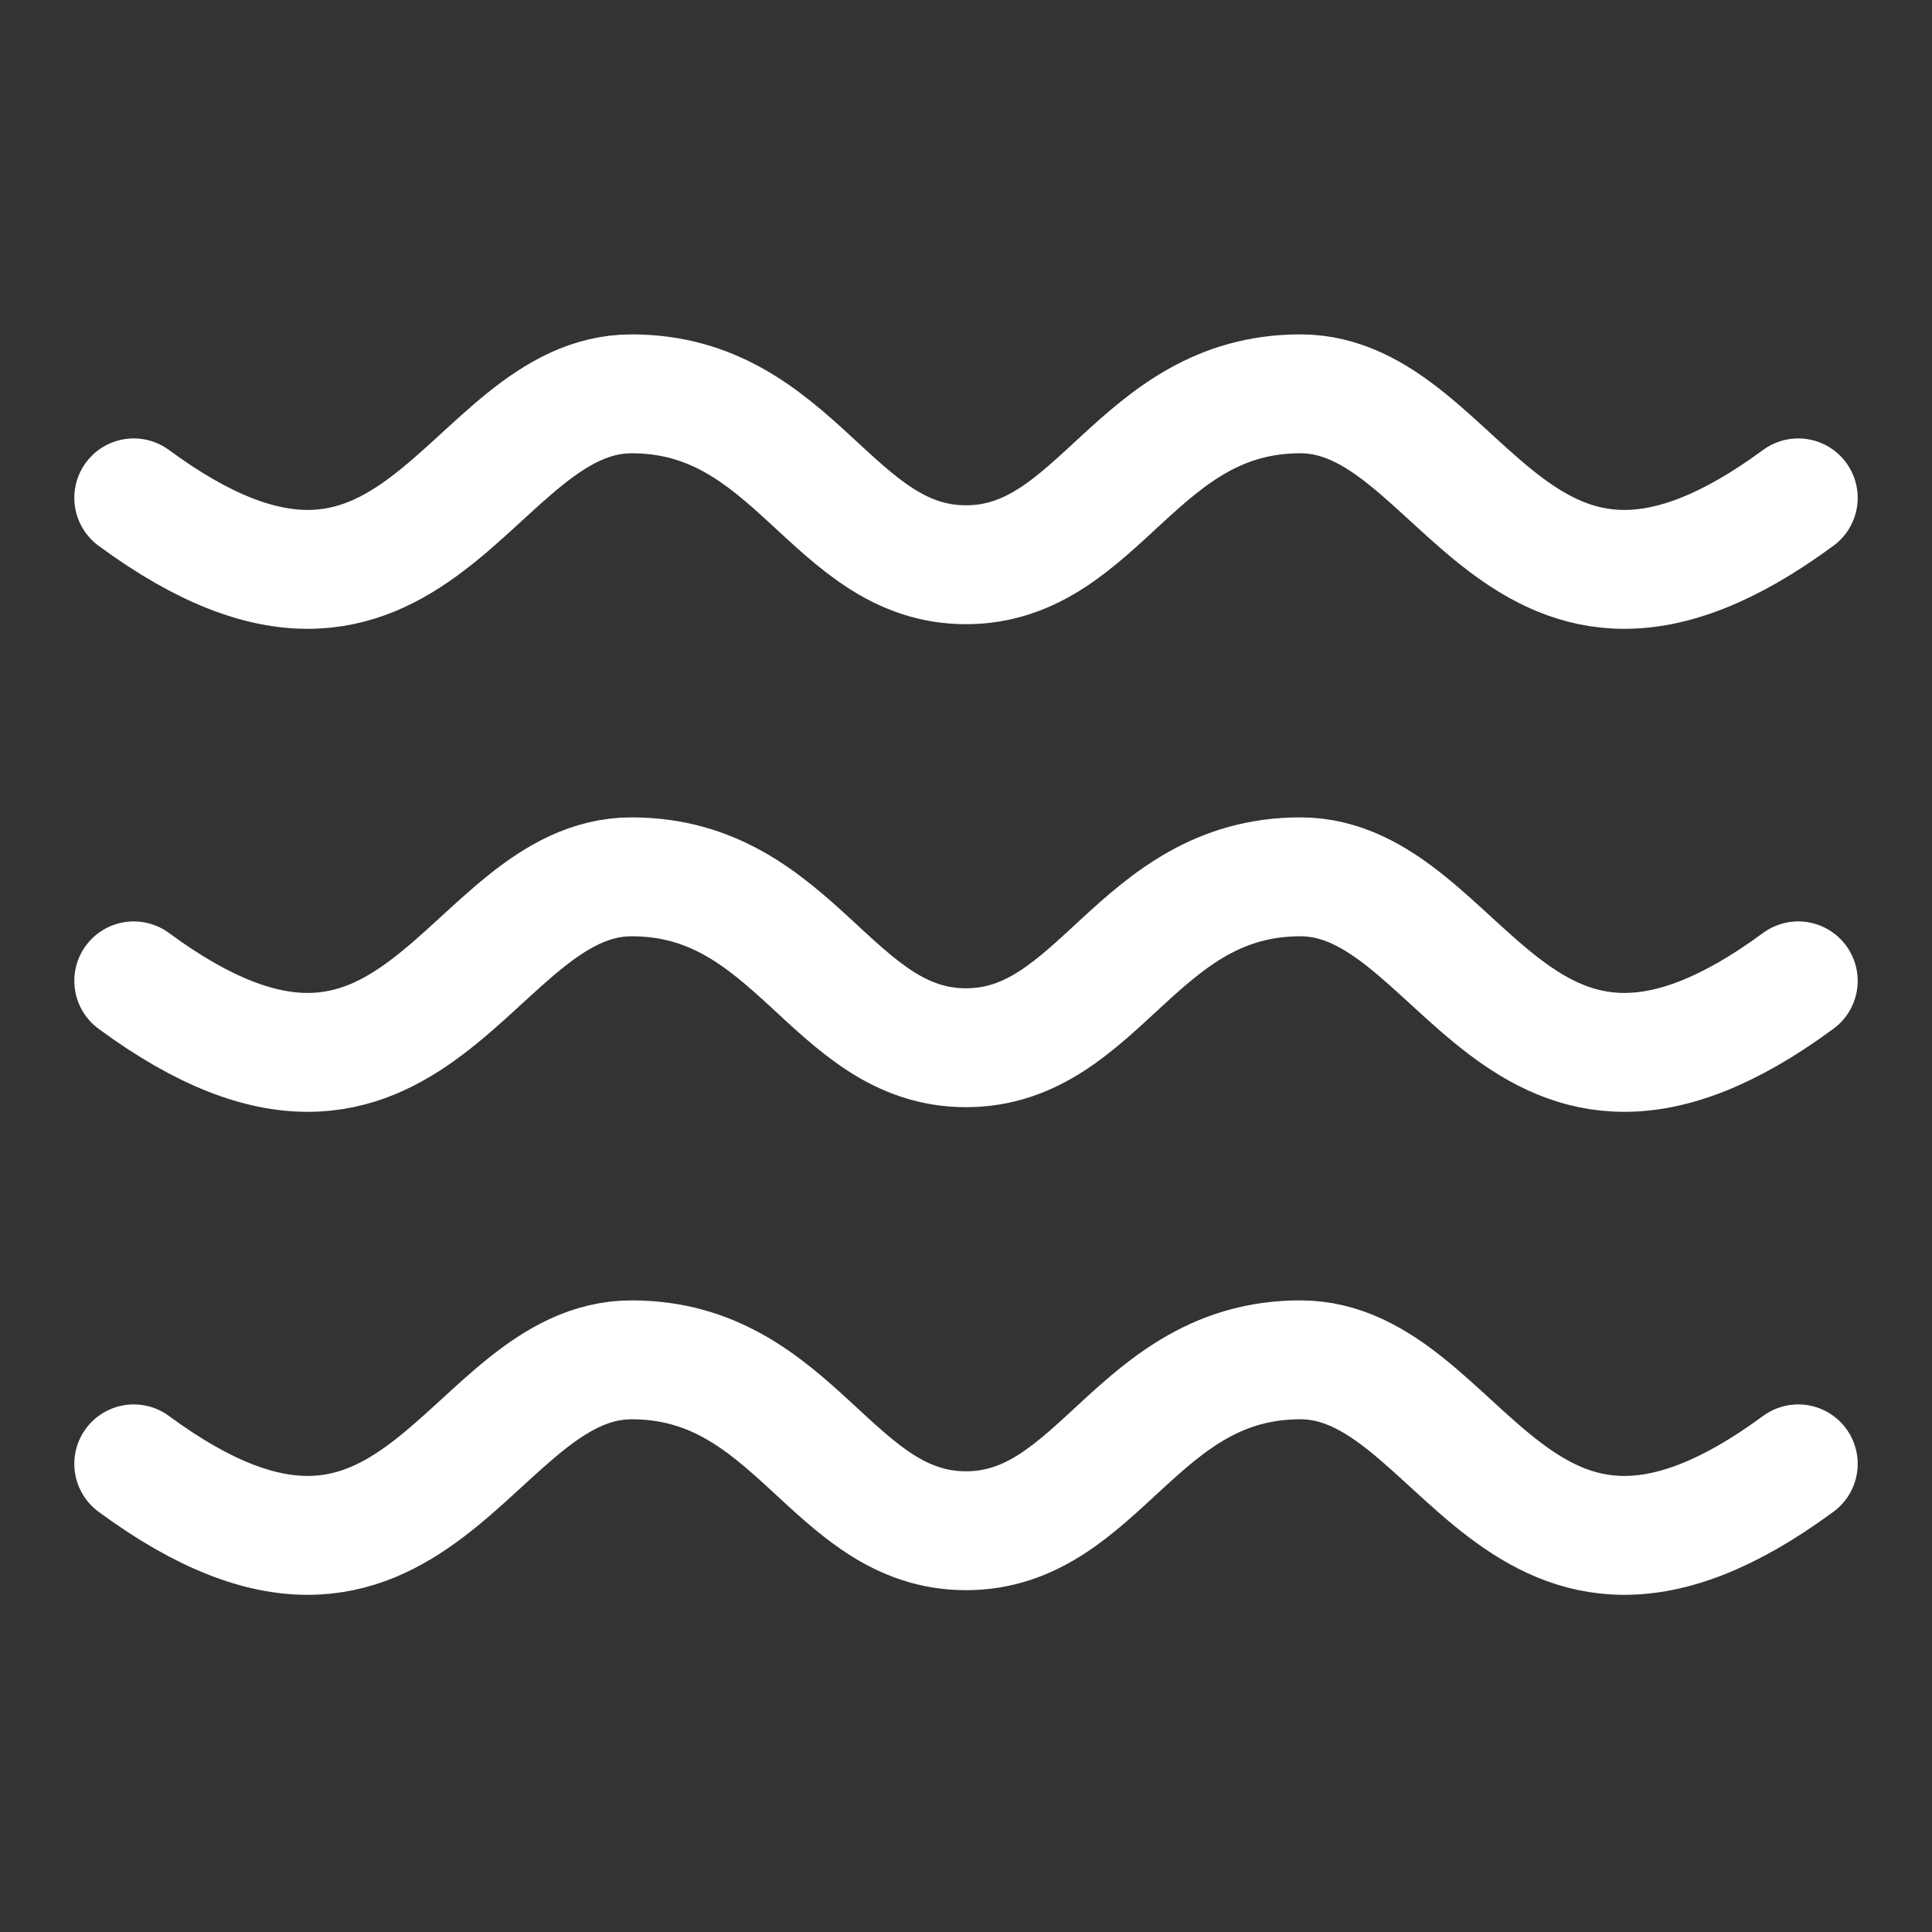<?xml version="1.0" encoding="utf-8"?>
<!-- Generator: Adobe Illustrator 22.0.1, SVG Export Plug-In . SVG Version: 6.00 Build 0)  -->
<svg version="1.1" id="Layer_1" xmlns="http://www.w3.org/2000/svg" xmlns:xlink="http://www.w3.org/1999/xlink" x="0px" y="0px"
	 viewBox="0 0 26 26" style="enable-background:new 0 0 26 26;" xml:space="preserve">
<rect x="0" y="0" width="26" height="26" fill="#333333" stroke="none"/>
<style type="text/css">
	.st0{fill:none;stroke:#FFFFFF;stroke-width:1.6;stroke-linecap:round;stroke-linejoin:round;stroke-miterlimit:10;}
</style>
<path id="waves" class="st0" d="M24.2,6.7c-3.8,2.8-4.5-1.4-6.7-1.4c-2.2,0-2.7,2.3-4.5,2.3c-1.8,0-2.3-2.3-4.5-2.3
	c-2.2,0-2.9,4.2-6.7,1.4 M24.2,13.2c-3.8,2.8-4.5-1.4-6.7-1.4c-2.2,0-2.7,2.3-4.5,2.3c-1.8,0-2.3-2.3-4.5-2.3
	c-2.2,0-2.9,4.2-6.7,1.4 M24.2,19.7c-3.8,2.8-4.5-1.4-6.7-1.4c-2.2,0-2.7,2.3-4.5,2.3c-1.8,0-2.3-2.3-4.5-2.3
	c-2.2,0-2.9,4.2-6.7,1.4"/>
</svg>
